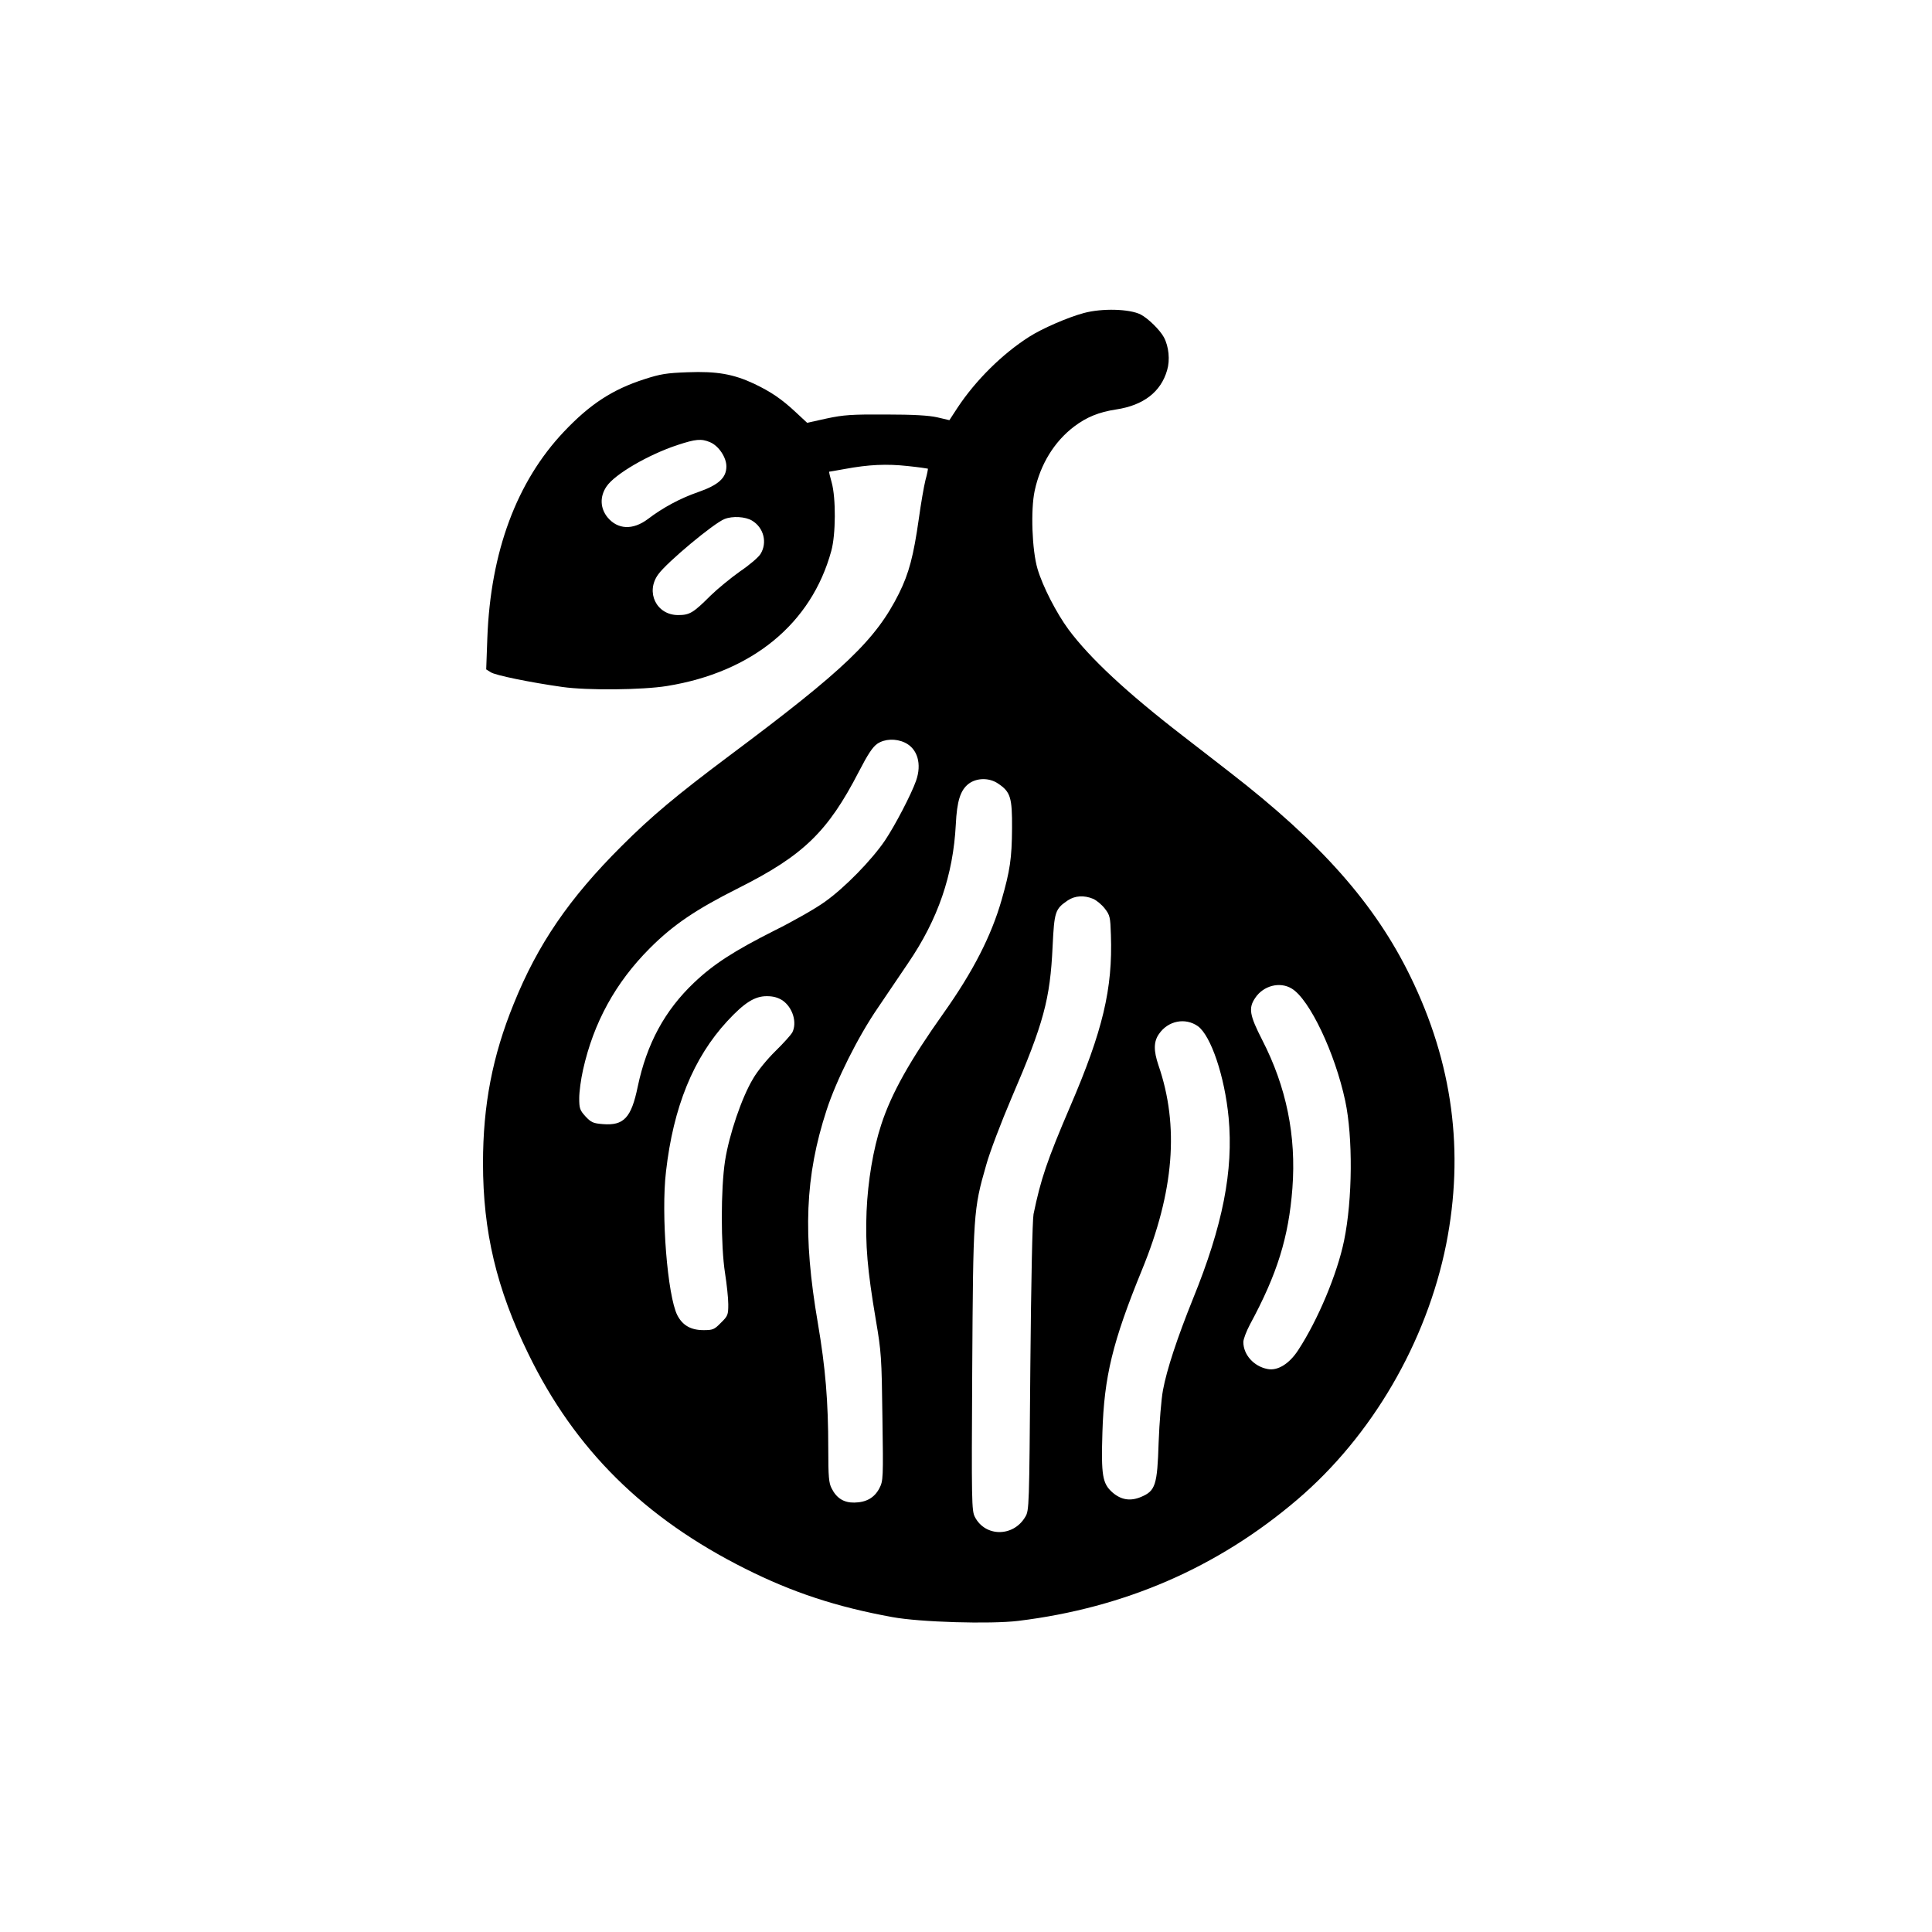 <?xml version="1.0" standalone="no"?>
<!DOCTYPE svg PUBLIC "-//W3C//DTD SVG 20010904//EN"
 "http://www.w3.org/TR/2001/REC-SVG-20010904/DTD/svg10.dtd">
<svg version="1.0" xmlns="http://www.w3.org/2000/svg"
 width="1024pt" height="1024pt" viewBox="0 0 1024 1024"
 preserveAspectRatio="xMidYMid meet">

<g transform="translate(0,1024) scale(0.1,-0.1)"
fill="#000000" stroke="none">
<path d="M5745 8581 c-86 -23 -223 -83 -290 -126 -143 -91 -284 -231 -380
-376 l-43 -66 -64 15 c-44 10 -126 15 -273 15 -181 1 -224 -2 -313 -21 l-104
-23 -59 55 c-76 71 -132 109 -222 152 -109 51 -197 67 -352 61 -111 -4 -144
-9 -230 -37 -168 -54 -288 -132 -426 -278 -251 -265 -389 -637 -406 -1093 l-6
-167 24 -15 c23 -16 209 -54 379 -78 133 -19 425 -16 555 5 452 73 766 331
871 716 24 86 25 281 2 363 -9 31 -15 57 -13 57 1 0 38 6 81 14 129 24 223 28
334 16 58 -6 106 -13 108 -14 1 -2 -4 -29 -13 -61 -8 -32 -24 -124 -35 -204
-28 -197 -52 -289 -105 -396 -123 -246 -288 -404 -900 -861 -279 -209 -412
-320 -571 -479 -277 -276 -444 -520 -571 -835 -113 -277 -163 -538 -163 -845
0 -363 72 -666 240 -1010 247 -508 614 -871 1151 -1140 249 -125 482 -202 779
-256 146 -27 519 -38 667 -20 564 69 1057 283 1478 642 396 337 686 835 790
1354 97 490 35 960 -190 1420 -187 384 -476 710 -957 1082 -69 54 -182 141
-249 193 -298 230 -493 412 -606 564 -64 87 -137 229 -164 321 -29 98 -37 312
-15 414 30 140 104 261 210 341 65 49 130 76 223 90 144 22 236 93 269 208 16
54 9 125 -17 174 -21 39 -83 100 -123 121 -59 30 -205 34 -301 8z m-1981 -685
c45 -19 86 -80 86 -128 0 -61 -42 -99 -152 -137 -92 -32 -184 -81 -264 -142
-80 -60 -160 -56 -214 9 -39 48 -42 110 -5 164 44 65 221 168 375 219 97 32
127 35 174 15z m223 -416 c61 -37 81 -116 44 -176 -11 -18 -59 -59 -108 -92
-48 -34 -119 -92 -157 -129 -92 -92 -111 -103 -172 -103 -115 0 -174 122 -105
216 45 63 293 270 351 293 42 17 112 13 147 -9z m809 -1176 c67 -32 91 -113
59 -203 -25 -71 -111 -236 -164 -315 -71 -105 -214 -251 -318 -325 -48 -35
-169 -104 -268 -153 -216 -109 -324 -179 -426 -276 -156 -148 -251 -324 -299
-552 -34 -165 -74 -207 -185 -198 -51 4 -62 9 -92 41 -30 33 -33 43 -33 97 0
33 9 100 20 149 56 251 172 463 355 646 123 123 242 204 471 319 342 172 472
298 636 616 47 91 73 131 98 148 39 26 97 29 146 6z m494 -217 c66 -44 75 -74
74 -237 -1 -160 -11 -225 -55 -379 -55 -192 -152 -381 -308 -601 -179 -252
-276 -425 -330 -590 -43 -131 -71 -299 -78 -460 -7 -179 4 -309 49 -575 29
-170 31 -198 35 -516 5 -326 4 -338 -16 -377 -26 -50 -69 -75 -133 -76 -55 -1
-94 23 -120 75 -15 28 -18 62 -18 209 0 254 -15 430 -55 666 -81 471 -68 780
46 1130 51 157 166 388 271 541 46 68 118 175 161 238 159 233 239 467 253
735 6 124 24 181 67 215 43 33 110 34 157 2z m504 -611 c18 -8 46 -31 62 -52
27 -35 29 -45 32 -139 10 -286 -43 -508 -216 -910 -123 -287 -156 -386 -194
-570 -6 -30 -13 -358 -17 -810 -6 -743 -6 -761 -27 -795 -63 -107 -212 -107
-267 0 -17 33 -18 78 -14 780 5 827 6 849 74 1085 18 66 79 226 134 355 171
397 205 524 218 803 9 185 13 199 81 245 38 25 86 28 134 8z m1053 -476 c94
-57 229 -341 283 -595 41 -192 39 -521 -6 -740 -36 -176 -139 -422 -244 -582
-47 -72 -109 -110 -162 -99 -73 14 -128 76 -128 143 0 15 16 57 35 93 145 268
205 462 225 722 21 278 -32 537 -160 786 -67 131 -74 169 -37 223 43 65 131
88 194 49z m-2700 -62 c55 -38 79 -118 52 -171 -7 -12 -46 -56 -88 -97 -44
-43 -96 -106 -120 -148 -60 -100 -126 -295 -148 -434 -23 -150 -23 -451 0
-597 9 -58 17 -131 17 -164 0 -56 -2 -62 -39 -98 -35 -36 -43 -39 -92 -39 -67
0 -111 25 -139 79 -52 103 -87 534 -60 762 39 342 145 602 325 797 91 98 145
132 209 132 35 0 59 -7 83 -22z m2202 -137 c69 -50 142 -265 163 -485 26 -280
-31 -572 -189 -960 -83 -206 -139 -375 -159 -484 -9 -48 -19 -172 -23 -277 -7
-227 -17 -257 -93 -289 -57 -24 -106 -16 -152 24 -53 47 -60 90 -53 318 9 295
54 481 210 862 170 415 198 762 87 1084 -26 77 -26 125 3 166 48 70 139 88
206 41z"/>
</g>
</svg>
